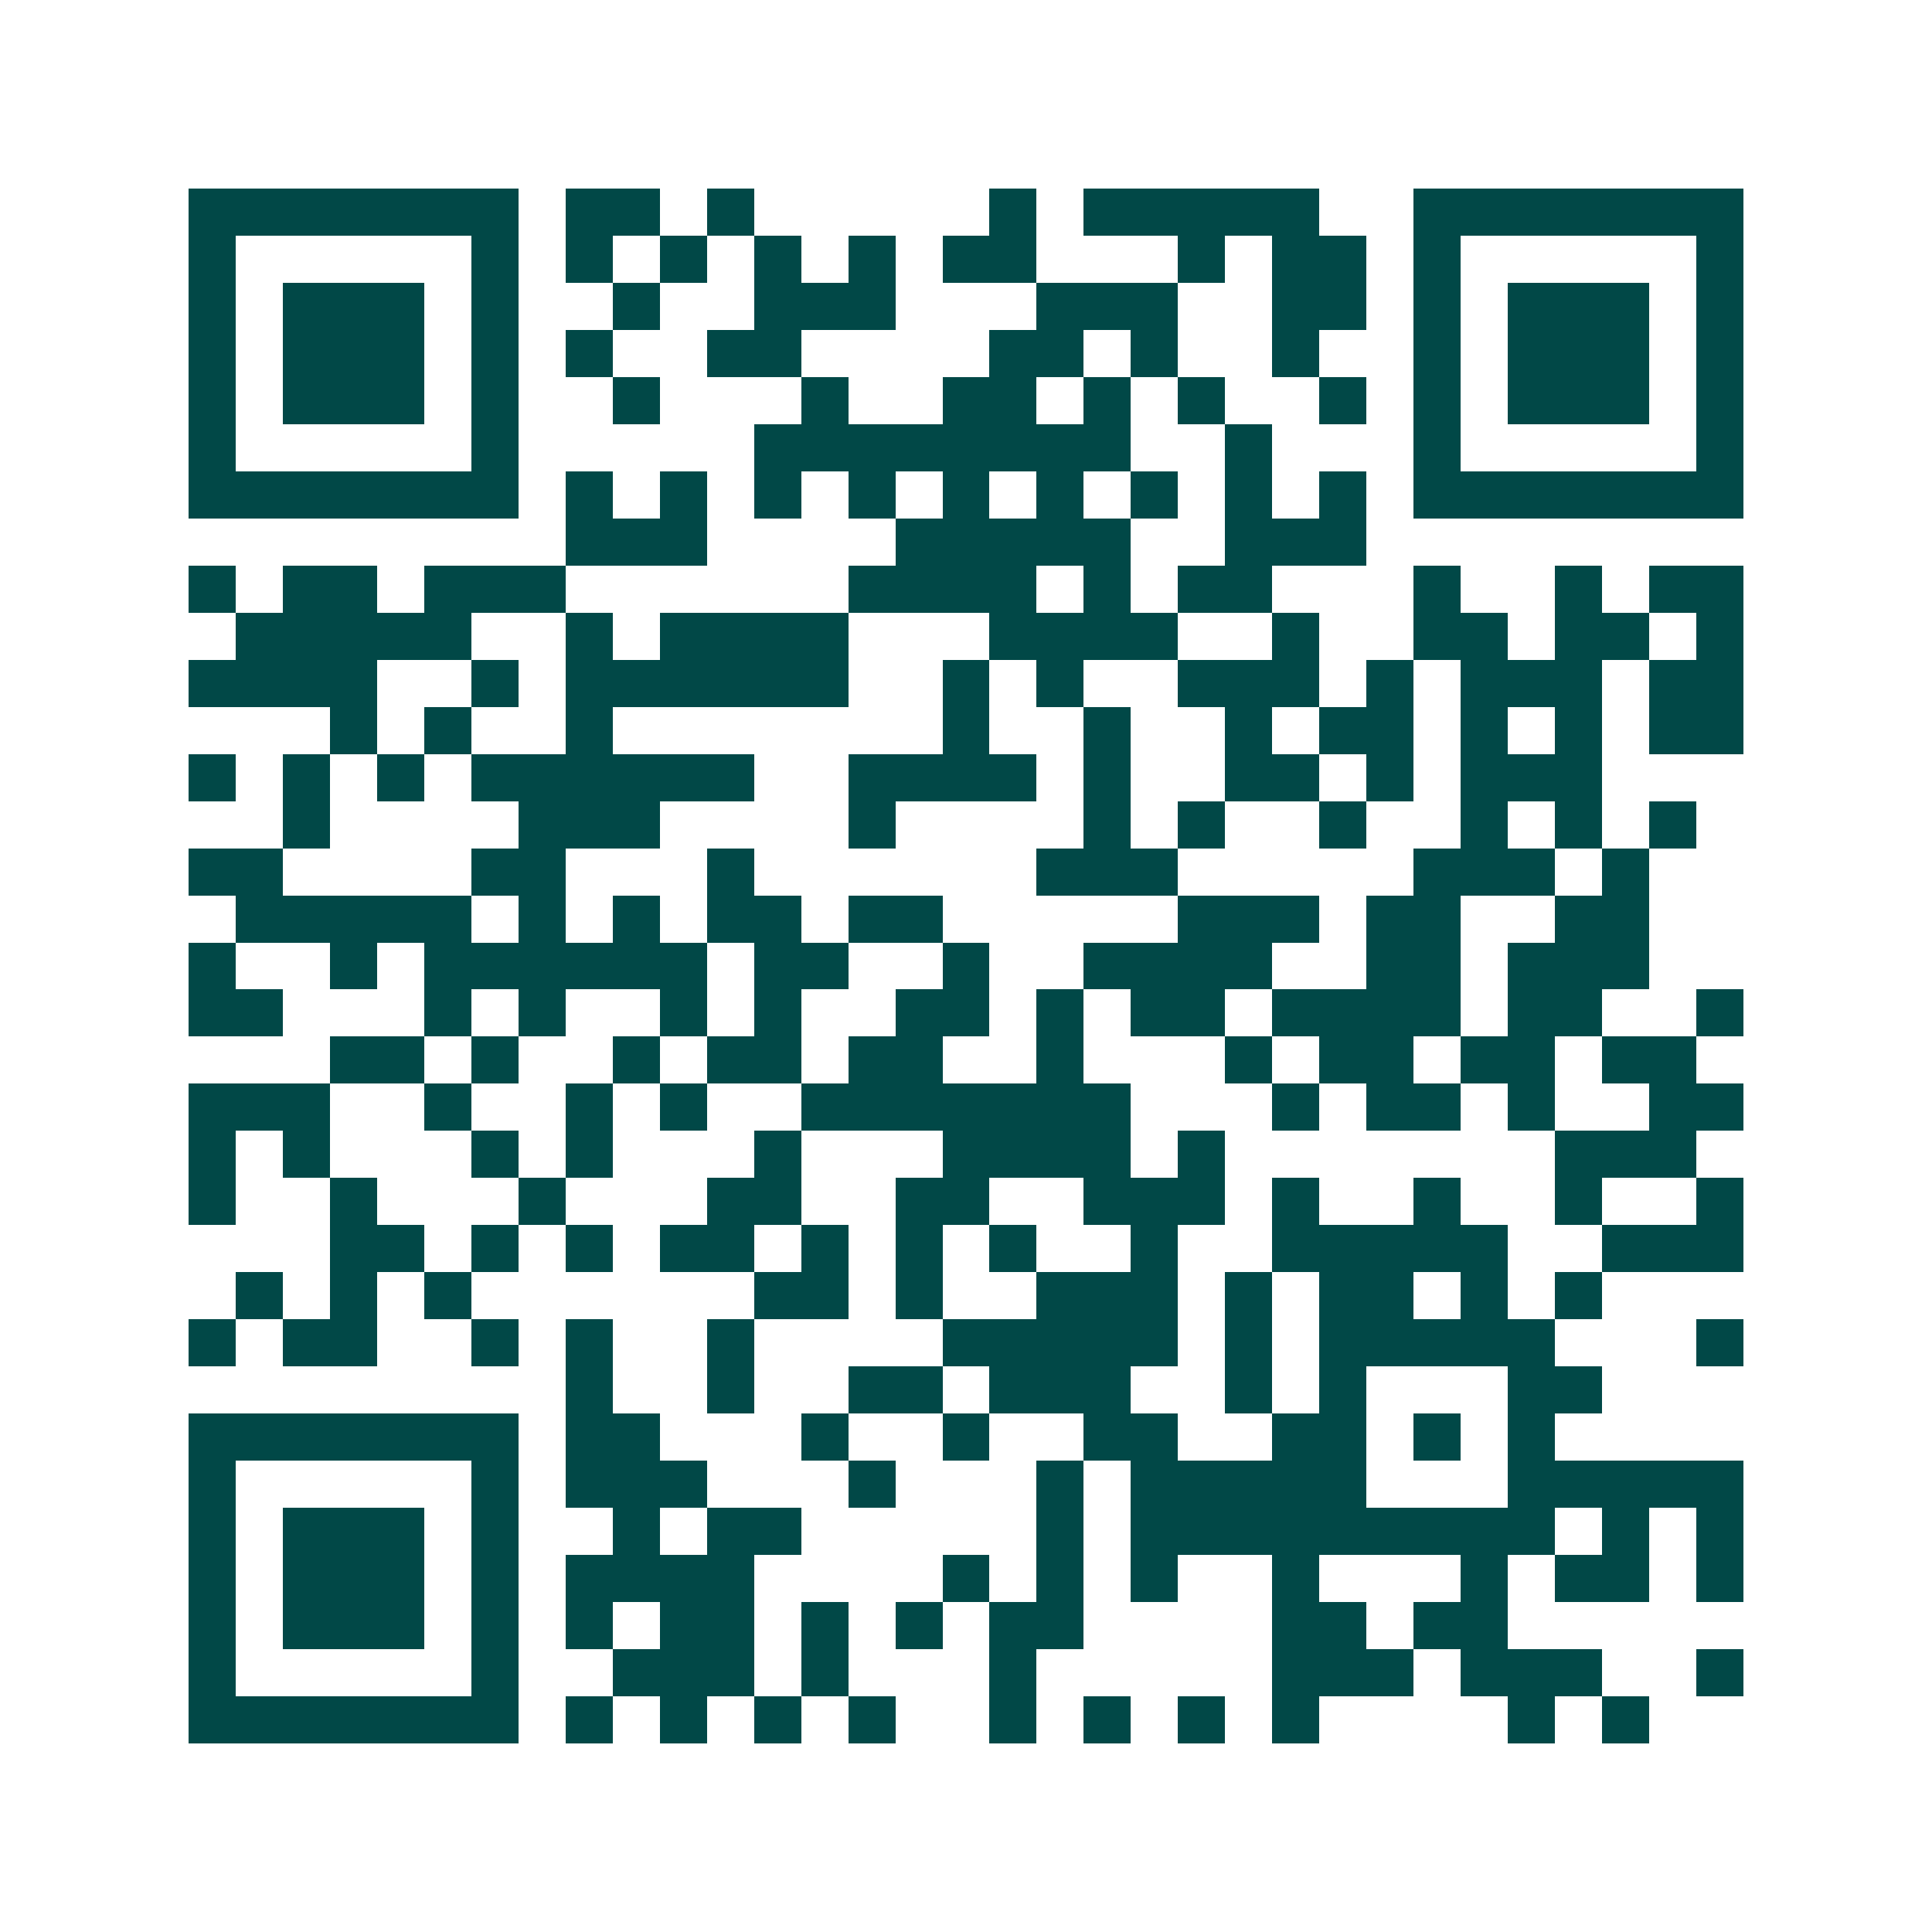 <svg xmlns="http://www.w3.org/2000/svg" width="200" height="200" viewBox="0 0 41 41" shape-rendering="crispEdges"><path fill="#ffffff" d="M0 0h41v41H0z"/><path stroke="#014847" d="M4 4.5h7m1 0h2m1 0h1m5 0h1m1 0h5m2 0h7M4 5.5h1m5 0h1m1 0h1m1 0h1m1 0h1m1 0h1m1 0h2m3 0h1m1 0h2m1 0h1m5 0h1M4 6.5h1m1 0h3m1 0h1m2 0h1m2 0h3m3 0h3m2 0h2m1 0h1m1 0h3m1 0h1M4 7.5h1m1 0h3m1 0h1m1 0h1m2 0h2m4 0h2m1 0h1m2 0h1m2 0h1m1 0h3m1 0h1M4 8.5h1m1 0h3m1 0h1m2 0h1m3 0h1m2 0h2m1 0h1m1 0h1m2 0h1m1 0h1m1 0h3m1 0h1M4 9.5h1m5 0h1m5 0h8m2 0h1m3 0h1m5 0h1M4 10.5h7m1 0h1m1 0h1m1 0h1m1 0h1m1 0h1m1 0h1m1 0h1m1 0h1m1 0h1m1 0h7M12 11.5h3m4 0h5m2 0h3M4 12.5h1m1 0h2m1 0h3m6 0h4m1 0h1m1 0h2m3 0h1m2 0h1m1 0h2M5 13.5h5m2 0h1m1 0h4m3 0h4m2 0h1m2 0h2m1 0h2m1 0h1M4 14.5h4m2 0h1m1 0h6m2 0h1m1 0h1m2 0h3m1 0h1m1 0h3m1 0h2M7 15.5h1m1 0h1m2 0h1m7 0h1m2 0h1m2 0h1m1 0h2m1 0h1m1 0h1m1 0h2M4 16.5h1m1 0h1m1 0h1m1 0h6m2 0h4m1 0h1m2 0h2m1 0h1m1 0h3M6 17.5h1m4 0h3m4 0h1m4 0h1m1 0h1m2 0h1m2 0h1m1 0h1m1 0h1M4 18.5h2m4 0h2m3 0h1m6 0h3m5 0h3m1 0h1M5 19.5h5m1 0h1m1 0h1m1 0h2m1 0h2m5 0h3m1 0h2m2 0h2M4 20.5h1m2 0h1m1 0h6m1 0h2m2 0h1m2 0h4m2 0h2m1 0h3M4 21.5h2m3 0h1m1 0h1m2 0h1m1 0h1m2 0h2m1 0h1m1 0h2m1 0h4m1 0h2m2 0h1M7 22.5h2m1 0h1m2 0h1m1 0h2m1 0h2m2 0h1m3 0h1m1 0h2m1 0h2m1 0h2M4 23.5h3m2 0h1m2 0h1m1 0h1m2 0h7m3 0h1m1 0h2m1 0h1m2 0h2M4 24.5h1m1 0h1m3 0h1m1 0h1m3 0h1m3 0h4m1 0h1m7 0h3M4 25.5h1m2 0h1m3 0h1m3 0h2m2 0h2m2 0h3m1 0h1m2 0h1m2 0h1m2 0h1M7 26.5h2m1 0h1m1 0h1m1 0h2m1 0h1m1 0h1m1 0h1m2 0h1m2 0h5m2 0h3M5 27.5h1m1 0h1m1 0h1m6 0h2m1 0h1m2 0h3m1 0h1m1 0h2m1 0h1m1 0h1M4 28.5h1m1 0h2m2 0h1m1 0h1m2 0h1m4 0h5m1 0h1m1 0h5m3 0h1M12 29.5h1m2 0h1m2 0h2m1 0h3m2 0h1m1 0h1m3 0h2M4 30.5h7m1 0h2m3 0h1m2 0h1m2 0h2m2 0h2m1 0h1m1 0h1M4 31.5h1m5 0h1m1 0h3m3 0h1m3 0h1m1 0h5m3 0h5M4 32.5h1m1 0h3m1 0h1m2 0h1m1 0h2m5 0h1m1 0h9m1 0h1m1 0h1M4 33.5h1m1 0h3m1 0h1m1 0h4m4 0h1m1 0h1m1 0h1m2 0h1m3 0h1m1 0h2m1 0h1M4 34.5h1m1 0h3m1 0h1m1 0h1m1 0h2m1 0h1m1 0h1m1 0h2m4 0h2m1 0h2M4 35.5h1m5 0h1m2 0h3m1 0h1m3 0h1m5 0h3m1 0h3m2 0h1M4 36.5h7m1 0h1m1 0h1m1 0h1m1 0h1m2 0h1m1 0h1m1 0h1m1 0h1m4 0h1m1 0h1"/></svg>
